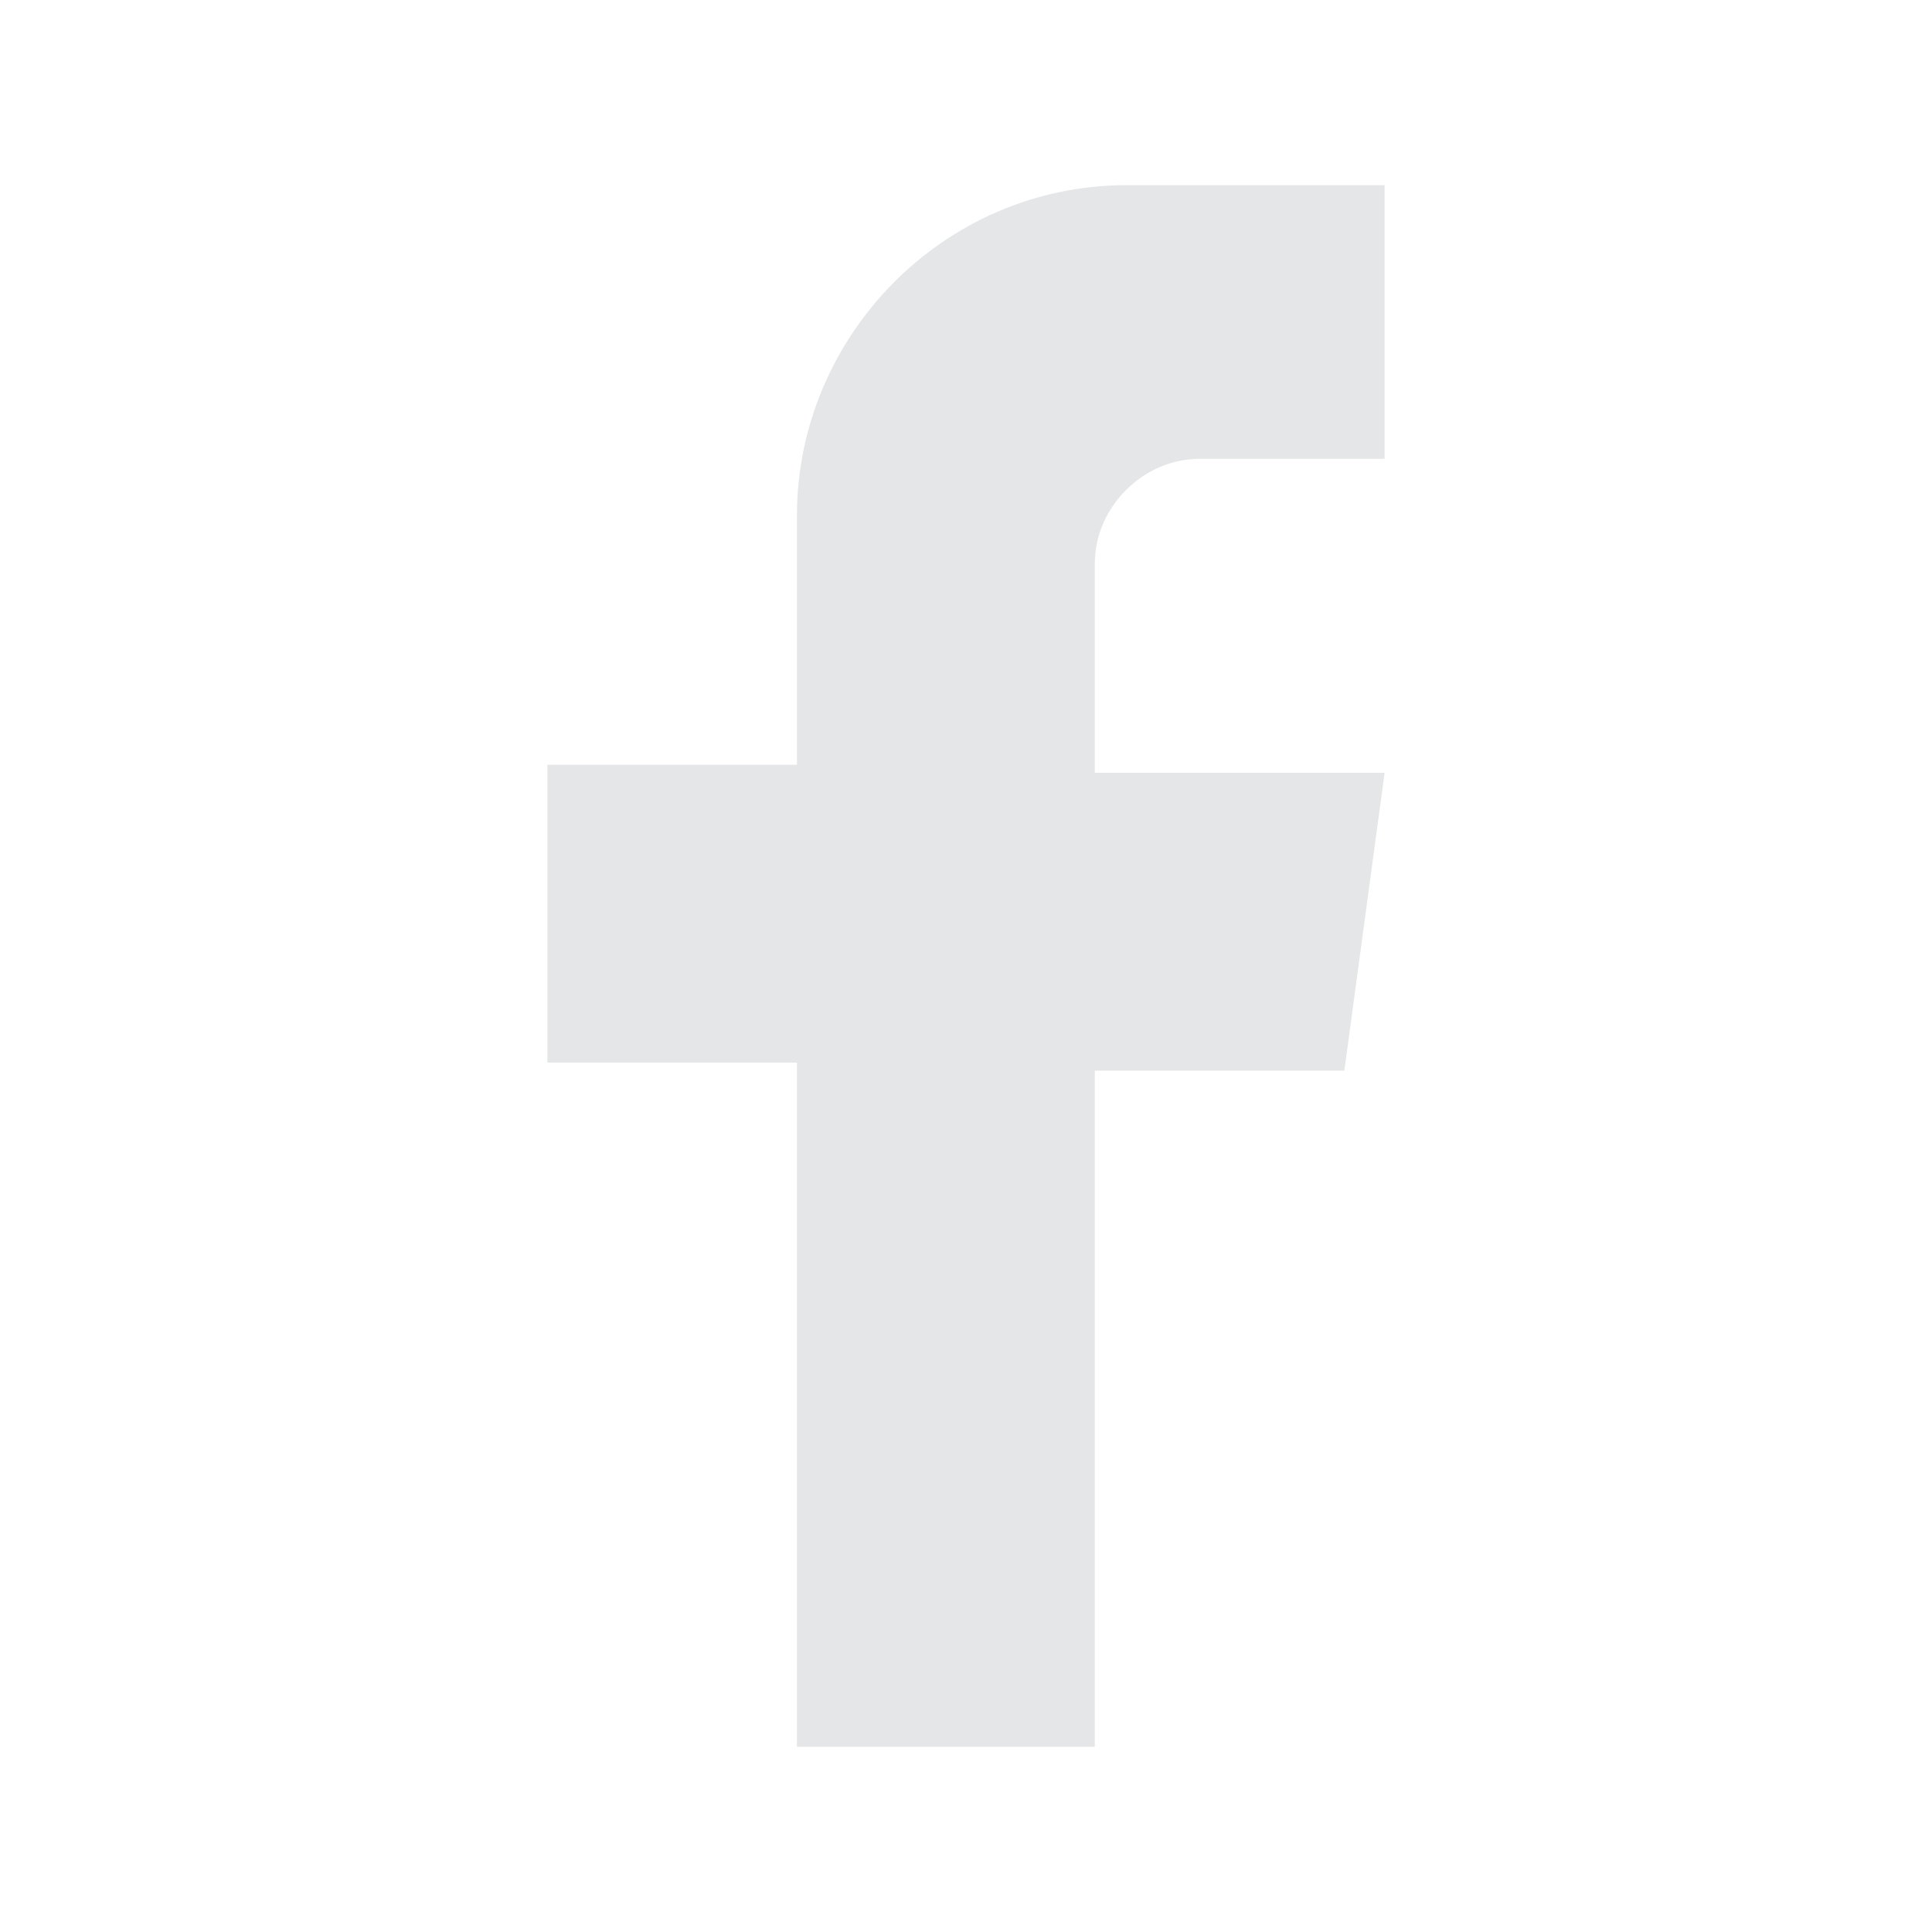 <?xml version="1.0" encoding="utf-8"?>
<!-- Generator: Adobe Illustrator 21.1.0, SVG Export Plug-In . SVG Version: 6.00 Build 0)  -->
<svg version="1.1" id="Calque_1" xmlns="http://www.w3.org/2000/svg" xmlns:xlink="http://www.w3.org/1999/xlink" x="0px" y="0px"
	 viewBox="0 0 24 24" style="enable-background:new 0 0 24 24;" xml:space="preserve">
<style type="text/css">
	.st0{fill:#E5E6E7;}
</style>
<g>
	<g>
		<g>
			<path class="st0" d="M9.9,21.7l3.7,0l0-8.4l3.1,0l0.5-3.7l-3.6,0l0-2.6c0-0.7,0.6-1.3,1.3-1.3l2.3,0l0-3.4l-3.2,0
				c-2.3,0-4.1,1.9-4.1,4.1l0,3.1l-3.1,0l0,3.7l3.1,0L9.9,21.7z"/>
		</g>
	</g>
</g>
</svg>
